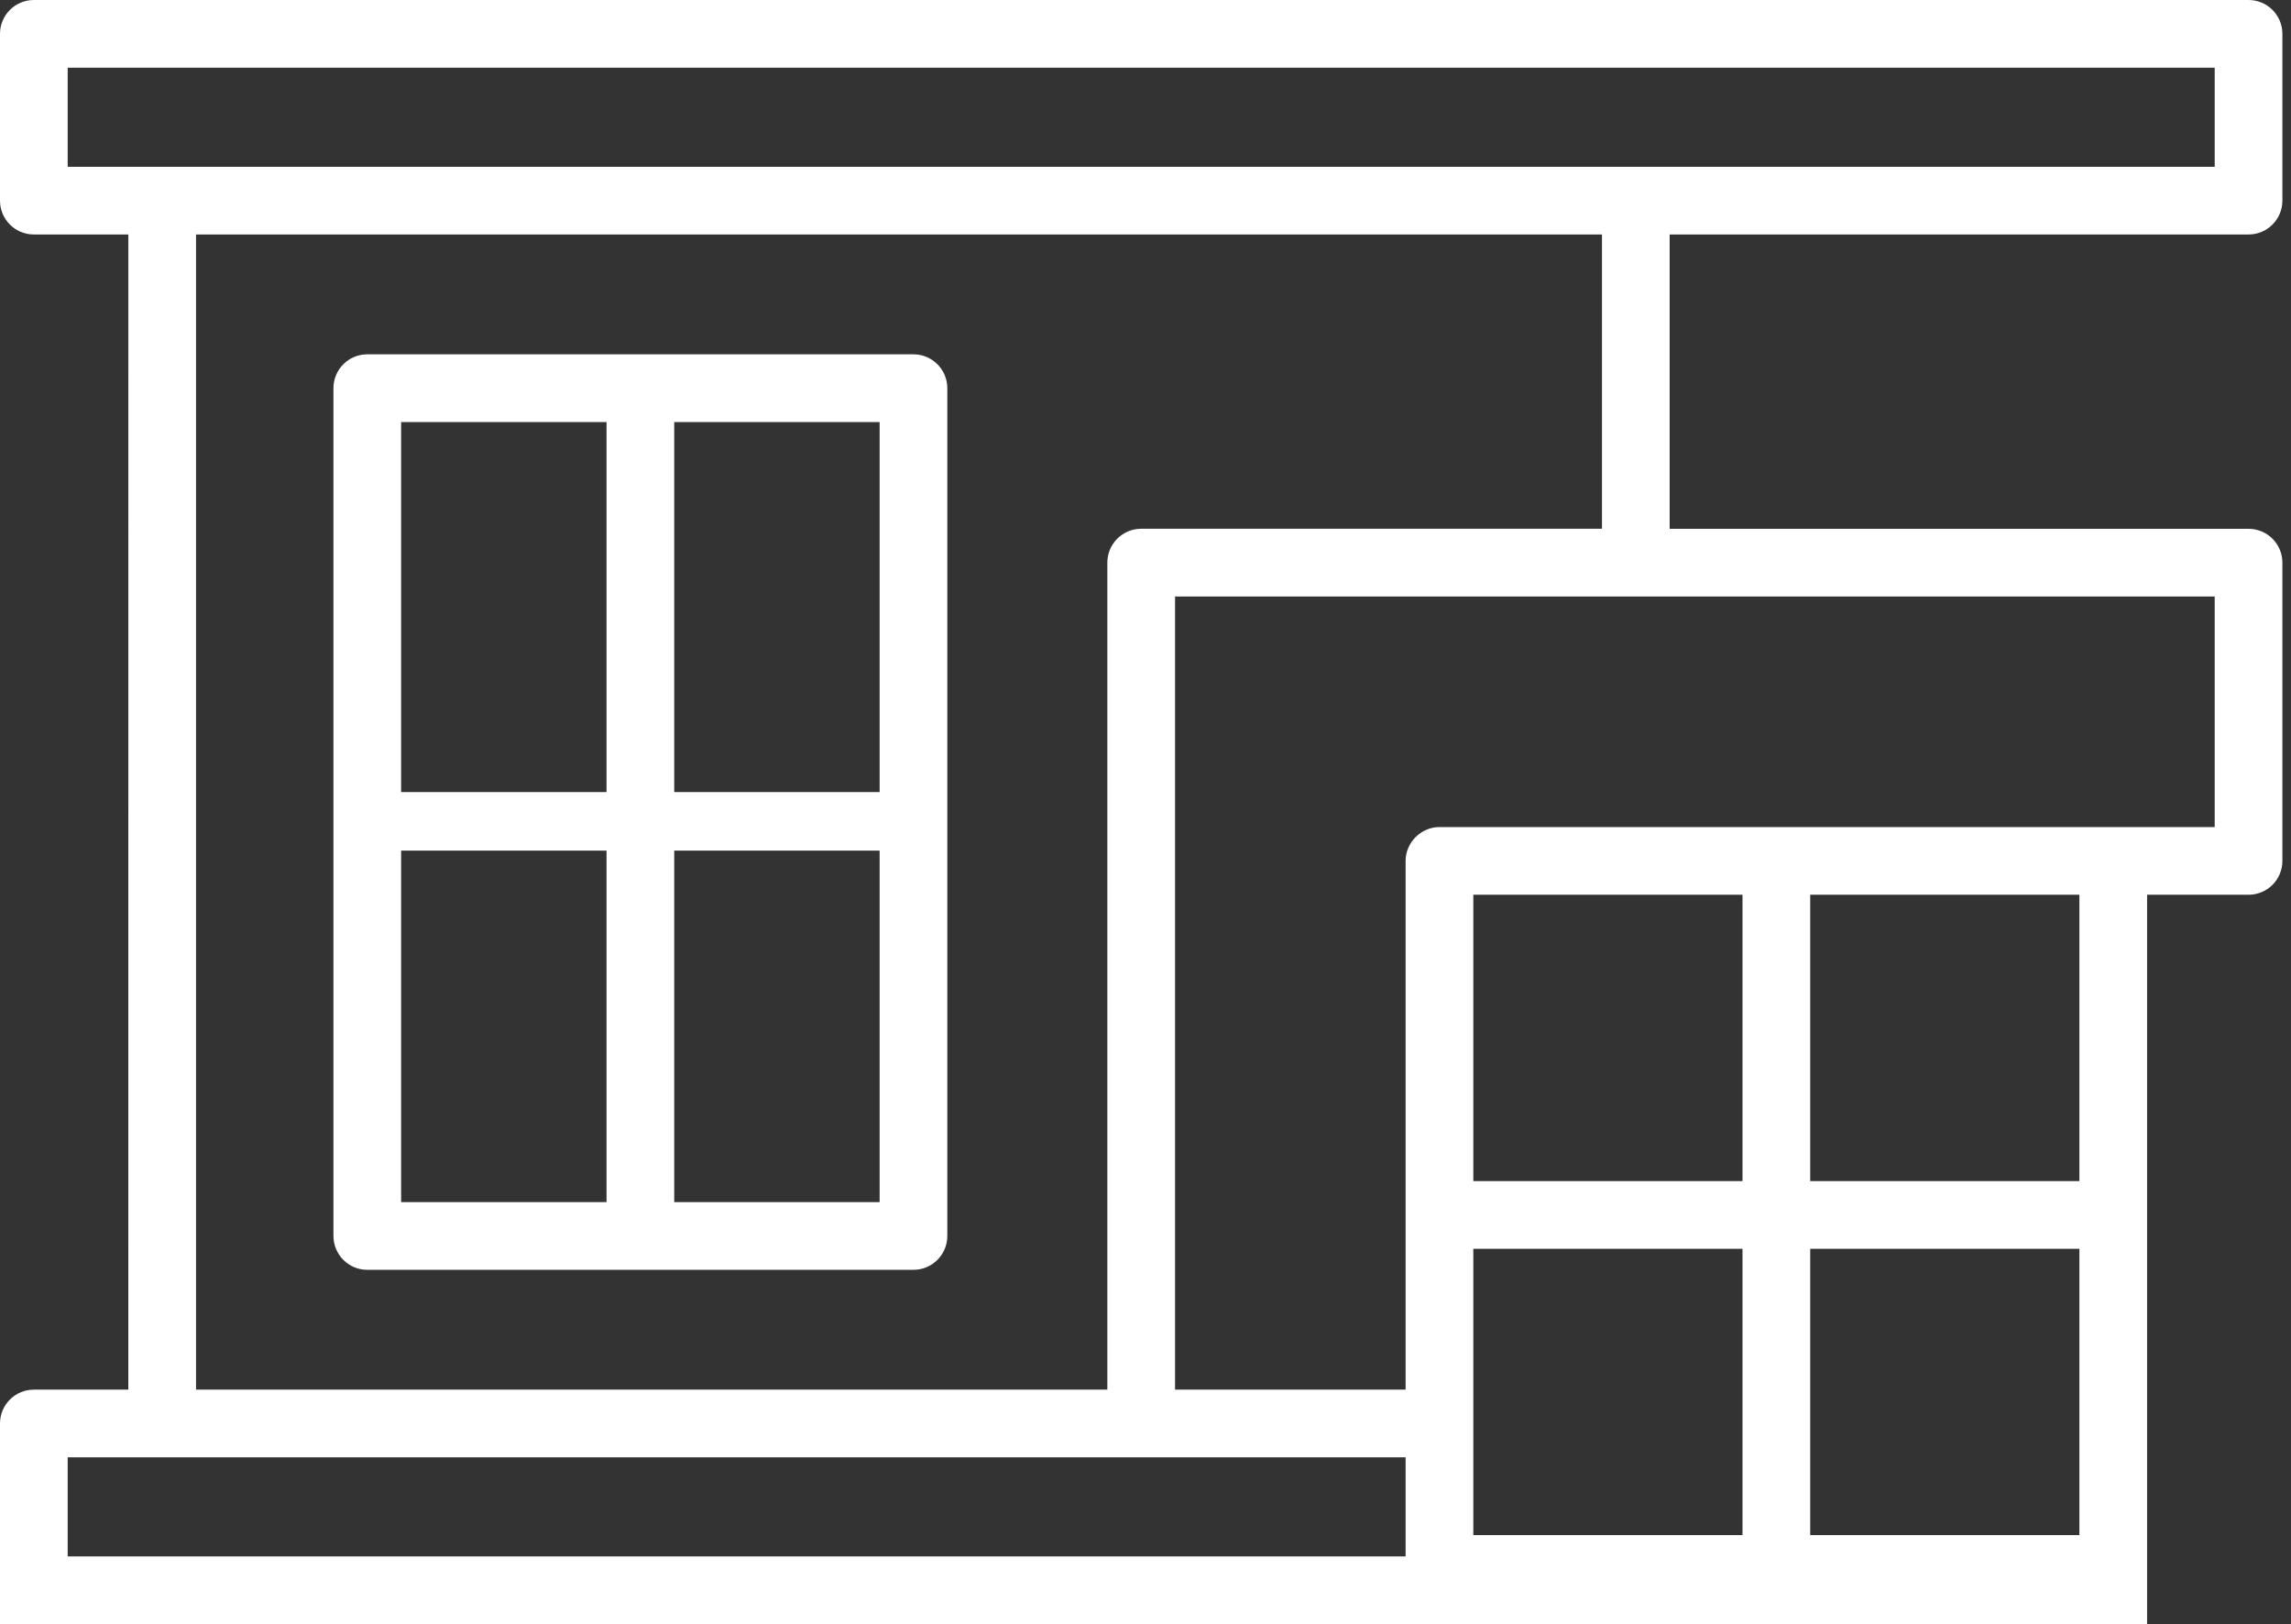 <?xml version="1.0" encoding="UTF-8"?>
<svg xmlns="http://www.w3.org/2000/svg" xmlns:xlink="http://www.w3.org/1999/xlink" width="79px" height="56px" viewBox="0 0 79 56" version="1.1">
  <rect x="0" y="0" width="79" height="56" fill="#333333" stroke="none"/>
  <title>3DE41DDA-26B5-4DAC-8499-463E90A6BB62</title>
  <g id="Izolácie_SN-webdesign" stroke="none" stroke-width="1" fill="none" fill-rule="evenodd">
    <g id="Izolácie_SN-services" transform="translate(-60, -787)" fill="#FFFFFF">
      <g id="content" transform="translate(40, 80)">
        <g id="1" transform="translate(0, 646)">
          <path d="M97.536,61 C98.181,61 98.703,61.522 98.703,62.167 L98.703,67.918 C98.703,68.562 98.181,69.085 97.536,69.085 L77.574,69.085 L77.574,79.233 L97.536,79.233 C98.181,79.233 98.703,79.755 98.703,80.4 L98.703,90.684 C98.703,91.329 98.181,91.851 97.536,91.851 L94.038,91.851 L94.038,117 L20,117 L20,110.082 C20,109.437 20.522,108.915 21.167,108.915 L24.425,108.915 L24.426,69.085 L21.167,69.085 C20.522,69.085 20,68.562 20,67.918 L20,62.167 C20,61.522 20.522,61 21.167,61 Z M68.469,111.249 L22.334,111.249 L22.334,114.666 L68.469,114.666 L68.469,111.249 Z M91.703,104.059 L82.421,104.059 L82.421,113.931 L91.703,113.931 L91.703,104.059 Z M80.086,104.059 L70.804,104.059 L70.804,113.931 L80.086,113.931 L80.086,104.059 Z M96.369,81.567 L60.519,81.567 L60.519,108.915 L68.469,108.915 L68.469,90.684 C68.469,90.05 69.001,89.517 69.636,89.517 L96.369,89.517 L96.369,81.567 Z M75.24,69.085 L26.76,69.085 L26.76,108.915 L58.184,108.915 L58.184,80.4 C58.184,79.755 58.707,79.232 59.352,79.232 L75.24,79.232 L75.24,69.085 Z M51.499,73.217 C52.144,73.217 52.666,73.74 52.666,74.384 L52.666,103.616 C52.666,104.26 52.144,104.783 51.499,104.783 L32.665,104.783 C32.02,104.783 31.498,104.26 31.498,103.616 L31.498,74.384 C31.498,73.74 32.02,73.217 32.665,73.217 Z M50.332,90.328 L43.249,90.328 L43.249,102.448 L50.332,102.448 L50.332,90.328 Z M40.915,90.328 L33.832,90.328 L33.832,102.448 L40.915,102.448 L40.915,90.328 Z M91.703,91.851 L82.421,91.851 L82.421,101.724 L91.703,101.724 L91.703,91.851 Z M80.086,91.851 L70.804,91.851 L70.804,101.724 L80.086,101.724 L80.086,91.851 Z M50.332,75.552 L43.249,75.552 L43.249,88.31 L50.332,88.31 L50.332,75.552 Z M40.915,75.552 L33.832,75.552 L33.832,88.31 L40.915,88.31 L40.915,75.552 Z M96.369,63.334 L22.334,63.334 L22.334,66.751 L96.369,66.751 L96.369,63.334 Z" id="flat_roofs"></path>
        </g>
      </g>
    </g>
  </g>
</svg>
